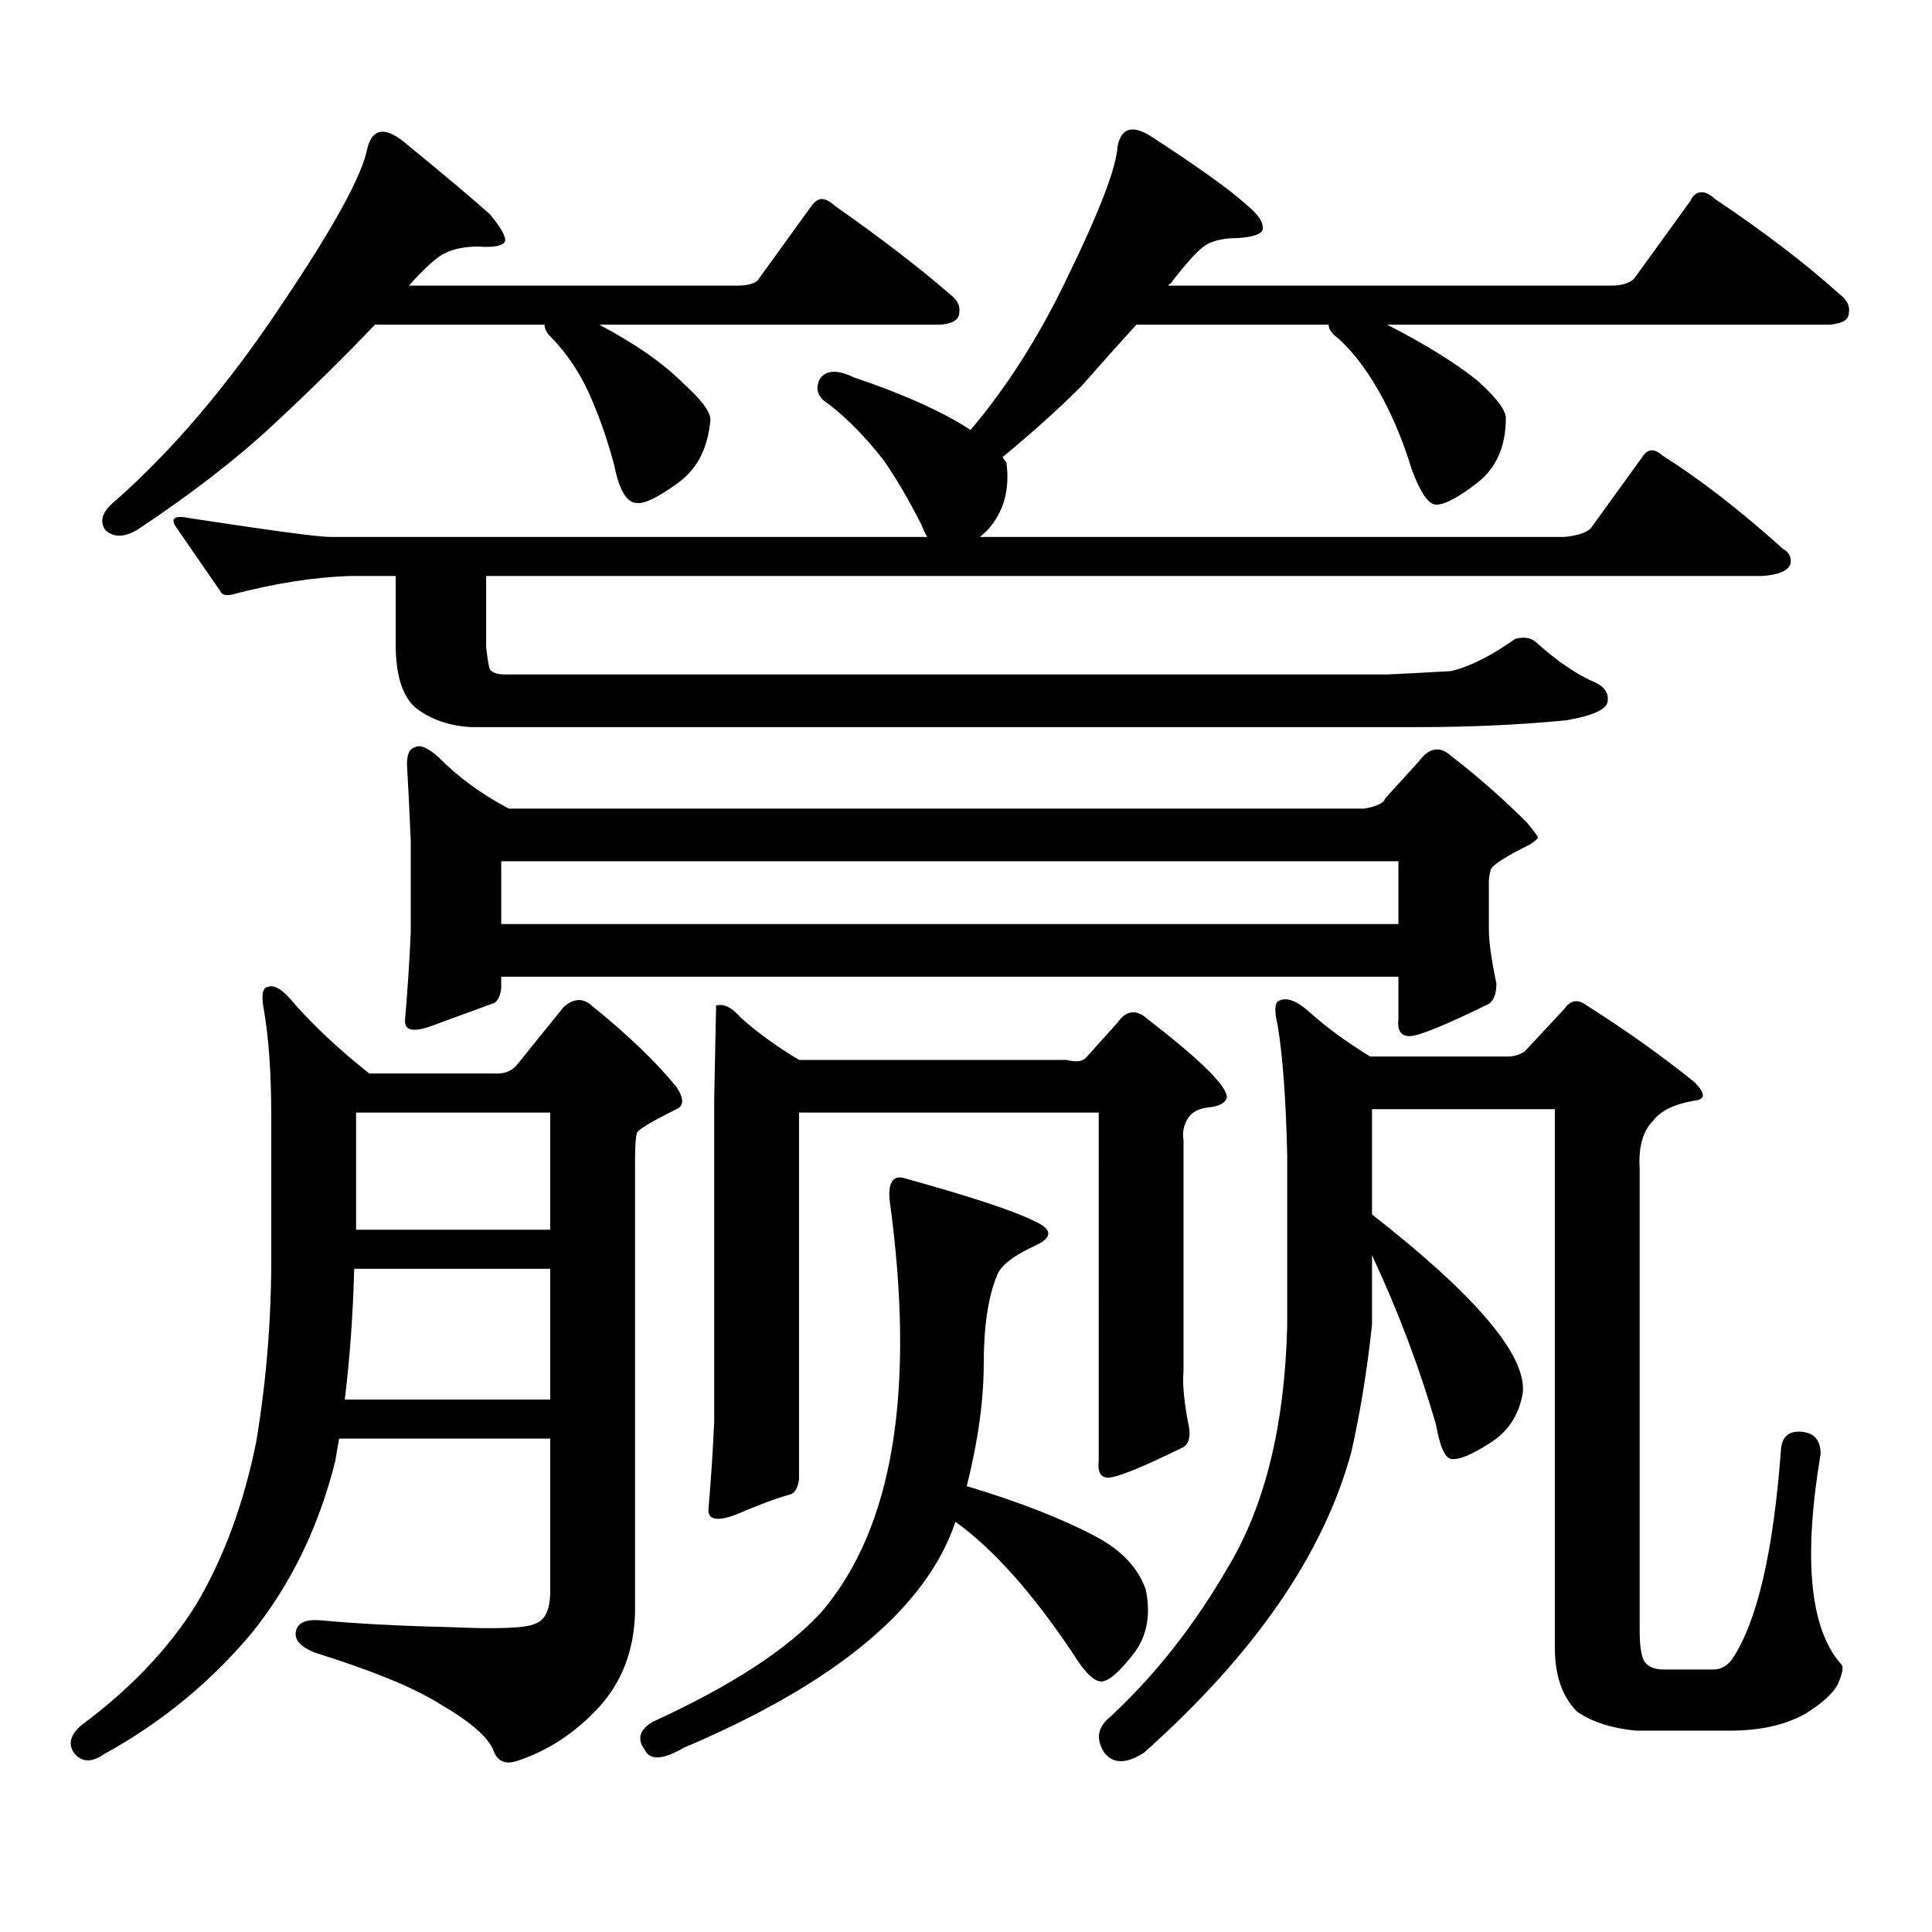 <?xml version="1.0" encoding="utf-8"?>
<!-- Generator: Adobe Illustrator 16.0.0, SVG Export Plug-In . SVG Version: 6.00 Build 0)  -->
<!DOCTYPE svg PUBLIC "-//W3C//DTD SVG 1.1//EN" "http://www.w3.org/Graphics/SVG/1.1/DTD/svg11.dtd">
<svg version="1.1" id="图层_1" xmlns="http://www.w3.org/2000/svg" xmlns:xlink="http://www.w3.org/1999/xlink" x="0px" y="0px"
	 width="1000px" height="1000px" viewBox="0 0 1000 1000" enable-background="new 0 0 1000 1000" xml:space="preserve">
<path d="M310.163,883.477c-12.362,13.472-26.676,22.852-42.926,28.125c-5.854,1.758-9.756,0-11.707-5.273
	c-2.606-7.031-12.042-15.244-28.292-24.609c-13.018-8.213-34.48-17.002-64.389-26.367c-7.164-2.939-10.411-6.455-9.756-10.547
	c0.641-4.697,4.878-6.743,12.683-6.152c18.856,1.758,40.975,2.925,66.34,3.516c25.365,1.167,40.319,0.576,44.877-1.758
	c5.198-1.758,7.805-7.334,7.805-16.699v-79.102H175.532c-0.655,3.516-1.311,7.333-1.951,11.426
	c-8.46,33.975-22.773,63.569-42.926,88.77c-21.463,25.776-47.163,46.87-77.071,63.281c-5.854,4.092-10.731,4.092-14.634,0
	c-3.902-4.697-2.927-9.668,2.927-14.941c25.365-18.76,45.197-39.551,59.511-62.402c14.299-24.033,24.71-52.158,31.219-84.375
	c5.198-31.051,7.805-62.691,7.805-94.922v-72.949c0-22.852-1.311-41.598-3.902-56.25c-1.311-7.031-0.655-10.836,1.951-11.426
	c3.247-1.168,7.149,0.879,11.707,6.152c11.052,12.895,24.71,25.79,40.975,38.672h66.34c4.543,0,8.125-1.758,10.731-5.273
	l23.414-29.004c5.198-4.684,10.076-4.972,14.634-0.879c18.856,15.243,33.49,29.306,43.901,42.188c3.902,5.863,3.902,9.668,0,11.426
	c-13.018,6.454-19.847,10.547-20.487,12.305c-0.655,2.348-0.976,7.031-0.976,14.063v234.668
	C328.044,854.473,321.87,870.581,310.163,883.477z M392.112,145.195l27.316-37.793c1.951-2.926,3.902-4.395,5.854-4.395
	s4.223,1.181,6.829,3.516c23.414,16.41,43.246,31.641,59.511,45.703c3.902,2.938,5.519,6.152,4.878,9.668
	c0,3.516-3.262,5.575-9.756,6.152H310.163c18.856,9.97,33.49,20.215,43.901,30.762c9.101,8.212,13.658,14.364,13.658,18.457
	c-1.311,14.652-6.829,25.488-16.585,32.52c-10.411,7.621-17.561,11.137-21.463,10.547c-5.213,0-9.115-6.441-11.707-19.336
	c-3.262-12.305-7.164-23.73-11.707-34.277c-5.213-12.305-12.042-22.852-20.487-31.641c-2.606-2.335-3.902-4.684-3.902-7.031h-87.803
	c-15.609,16.41-33.17,33.7-52.682,51.855c-18.871,17.578-41.95,35.458-69.267,53.613c-7.164,4.696-13.018,4.984-17.561,0.879
	c-3.262-4.684-1.631-9.668,4.878-14.941c29.908-26.367,58.535-60.055,85.852-101.074c27.316-40.43,42.271-67.676,44.877-81.738
	c2.592-9.957,8.78-11.124,18.536-3.516c21.463,17.578,36.417,30.185,44.877,37.793c5.854,7.031,8.445,11.728,7.805,14.063
	c-1.311,2.348-5.854,3.227-13.658,2.637c-7.164,0-13.018,1.181-17.561,3.516c-3.902,1.758-10.091,7.333-18.536,16.699h169.752
	C386.579,147.832,390.161,146.953,392.112,145.195z M251.628,335.039c0.641,5.863,1.296,9.668,1.951,11.426
	c1.296,1.758,3.902,2.637,7.805,2.637h456.574c12.348-0.577,23.414-1.168,33.17-1.758c9.756-2.335,20.808-7.91,33.17-16.699
	c4.543-1.168,8.125-0.577,10.731,1.758c11.052,9.97,21.463,17.001,31.219,21.094c4.543,2.348,6.494,5.575,5.854,9.668
	c-0.655,4.105-7.805,7.333-21.463,9.668c-24.069,2.348-49.755,3.516-77.071,3.516H243.823c-11.066-0.577-20.487-3.805-28.292-9.668
	c-7.164-5.851-10.731-16.988-10.731-33.398v-35.156h-23.414c-18.871,0.59-39.358,3.817-61.462,9.668
	c-3.262,0.59-5.213,0-5.854-1.758c-8.46-12.305-15.944-23.141-22.438-32.52c-3.902-5.273-1.631-7.031,6.829-5.273
	c42.271,6.454,66.34,9.668,72.193,9.668h309.261c-1.311-2.335-2.286-4.395-2.927-6.152c-6.509-12.882-13.018-24.02-19.512-33.398
	c-9.115-11.715-18.536-21.383-28.292-29.004c-5.854-3.516-7.484-7.91-4.878-13.184c3.247-4.684,9.101-4.972,17.561-0.879
	c26.006,8.789,46.173,17.88,60.486,27.246c18.856-22.262,35.441-48.34,49.755-78.223c16.905-34.566,25.686-57.418,26.341-68.555
	c1.951-9.957,8.125-11.426,18.536-4.395c23.414,15.243,39.344,26.669,47.804,34.277c6.494,5.273,9.421,9.668,8.78,13.184
	c-0.655,2.348-4.878,3.817-12.683,4.395c-7.164,0-12.683,1.181-16.585,3.516c-3.902,2.348-10.091,9.091-18.536,20.215
	c-0.655,0-0.976,0.302-0.976,0.879h229.263c5.198,0,9.101-1.168,11.707-3.516l29.268-40.43c1.296-2.926,3.247-4.395,5.854-4.395
	c1.951,0,4.223,1.181,6.829,3.516c25.365,17.001,46.828,33.398,64.389,49.219c3.902,2.938,5.519,6.152,4.878,9.668
	c0,3.516-3.262,5.575-9.756,6.152H717.958c19.512,9.97,35.121,19.638,46.828,29.004c9.756,8.789,14.634,15.243,14.634,19.336
	c0,14.652-4.878,25.79-14.634,33.398c-9.756,7.621-16.92,11.426-21.463,11.426c-3.902,0-8.14-6.152-12.683-18.457
	c-3.902-12.882-8.78-24.898-14.634-36.035c-7.164-13.473-14.969-24.02-23.414-31.641c-3.262-2.335-4.878-4.684-4.878-7.031h-99.51
	c-9.115,9.97-18.536,20.517-28.292,31.641c-11.707,11.728-25.365,24.032-40.975,36.914c0.641,1.181,1.296,2.06,1.951,2.637
	c1.951,14.063-1.311,25.79-9.756,35.156l-3.902,3.516h302.432c6.494-0.577,11.052-2.047,13.658-4.395l27.316-37.793
	c2.592-3.516,5.854-3.516,9.756,0c19.512,12.305,40.319,28.427,62.438,48.34c3.247,1.758,4.543,4.395,3.902,7.91
	c-1.311,3.516-6.188,5.575-14.634,6.152H251.628V335.039z M183.337,656.719c-0.655,24.032-2.286,46.582-4.878,67.676h106.339
	v-67.676H183.337z M184.313,575.859v60.645h100.485v-60.645H184.313z M716.982,413.262l17.561-19.336
	c5.198-7.031,10.731-7.91,16.585-2.637c13.658,10.547,26.661,21.973,39.023,34.277c3.902,4.696,5.854,7.333,5.854,7.91
	c0,0.59-1.311,1.758-3.902,3.516c-13.018,6.454-19.847,10.849-20.487,13.184c-0.655,2.348-0.976,4.395-0.976,6.152v24.609
	c0,6.454,1.296,15.82,3.902,28.125c0,5.273-1.311,8.789-3.902,10.547c-22.773,11.137-36.432,16.699-40.975,16.699
	c-4.558,0-6.509-2.926-5.854-8.789v-21.973H259.433v6.152c-0.655,4.696-2.286,7.333-4.878,7.91
	c-6.509,2.348-16.92,6.152-31.219,11.426c-9.756,3.516-14.313,2.348-13.658-3.516c1.296-15.23,2.271-30.172,2.927-44.824v-47.461
	c-0.655-15.23-1.311-28.414-1.951-39.551c0-5.273,1.296-8.199,3.902-8.789c2.592-1.758,6.829,0,12.683,5.273
	c9.756,9.97,21.783,18.759,36.097,26.367h442.916C712.745,417.367,716.327,415.609,716.982,413.262z M259.433,445.781v32.52h464.379
	v-32.52H259.433z M354.064,904.57c-11.066,6.44-17.896,6.729-20.487,0.879c-3.902-5.273-2.606-9.971,3.902-14.063
	c40.975-18.76,70.242-37.793,87.803-57.129c37.072-43.369,48.779-114.547,35.121-213.574c-0.655-9.366,2.271-12.882,8.78-10.547
	c33.811,9.379,55.929,16.699,66.34,21.973c9.101,4.105,9.421,8.212,0.976,12.305c-11.707,5.273-18.536,10.547-20.487,15.82
	c-4.558,11.137-6.829,26.367-6.829,45.703c0,18.759-2.927,39.853-8.78,63.281c27.316,8.198,49.755,16.987,67.315,26.367
	c13.003,7.031,21.463,16.108,25.365,27.246c2.592,12.881,0.641,23.73-5.854,32.52c-7.164,9.365-12.683,14.351-16.585,14.941
	c-3.902,0.576-9.115-4.395-15.609-14.941c-20.822-31.064-40.975-53.613-60.486-67.676
	C479.58,832.197,432.752,871.172,354.064,904.57z M561.864,547.734l16.585-18.457c4.543-6.441,9.756-7.031,15.609-1.758
	c27.316,21.094,40.975,34.579,40.975,40.43c-0.655,2.938-3.902,4.696-9.756,5.273c-5.213,0.59-8.78,2.637-10.731,6.152
	s-2.606,7.031-1.951,10.547v119.531c-0.655,7.031,0.32,17.001,2.927,29.883c0.641,4.696-0.335,7.91-2.927,9.668
	c-21.463,10.547-34.48,15.82-39.023,15.82c-3.902,0-5.533-2.926-4.878-8.789V575.859H413.575v189.844
	c-0.655,4.683-2.286,7.319-4.878,7.91c-6.509,1.758-15.944,5.273-28.292,10.547c-9.756,3.516-14.313,2.334-13.658-3.516
	c1.296-15.23,2.271-30.172,2.927-44.824V568.828l0.976-48.34c3.902-1.168,8.125,0.879,12.683,6.152
	c8.445,7.621,18.536,14.941,30.243,21.973h138.533C556.651,549.794,559.913,549.492,561.864,547.734z M666.252,597.832
	c-0.655-28.702-2.286-50.977-4.878-66.797c-1.951-8.199-1.631-12.594,0.976-13.184c3.902-1.758,9.101,0.302,15.609,6.152
	c8.445,7.621,18.856,15.243,31.219,22.852h71.218c3.247,0,6.174-0.879,8.78-2.637l20.487-21.973
	c3.247-4.684,7.149-5.273,11.707-1.758c19.512,12.305,38.048,25.488,55.608,39.551c5.854,5.863,5.854,9.091,0,9.668
	c-10.411,1.758-17.561,5.273-21.463,10.547c-5.213,5.273-7.484,13.485-6.829,24.609v239.063c0,8.789,0.976,14.351,2.927,16.699
	c1.951,2.334,5.198,3.516,9.756,3.516h25.365c3.902,0,7.149-1.758,9.756-5.273c13.003-19.336,21.463-55.674,25.365-108.984
	c0.641-6.441,4.223-9.366,10.731-8.789c6.494,0.59,9.756,4.395,9.756,11.426c-9.115,54.492-5.533,90.815,10.731,108.984
	c1.296,1.167,0.641,4.683-1.951,10.547c-2.606,4.683-8.14,9.668-16.585,14.941c-10.411,5.85-23.414,8.789-39.023,8.789h-48.779
	c-12.362-1.182-22.438-4.395-30.243-9.668c-7.805-7.622-11.707-18.76-11.707-33.398V574.102h-94.632v54.492
	c53.978,42.188,79.998,72.949,78.047,92.285c-1.951,11.728-7.805,20.517-17.561,26.367c-9.115,5.863-15.609,8.5-19.512,7.91
	c-3.262-0.577-5.854-6.441-7.805-17.578c-8.46-29.293-19.512-58.585-33.17-87.891v36.035c-2.606,24.032-6.188,46.005-10.731,65.918
	c-14.313,52.734-50.09,104.59-107.314,155.566c-9.115,5.85-15.944,5.85-20.487,0c-4.558-7.031-3.582-13.184,2.927-18.457
	c23.414-21.685,43.901-47.764,61.462-78.223c18.856-31.641,28.933-72.949,30.243-123.926V597.832z"/>
</svg>
